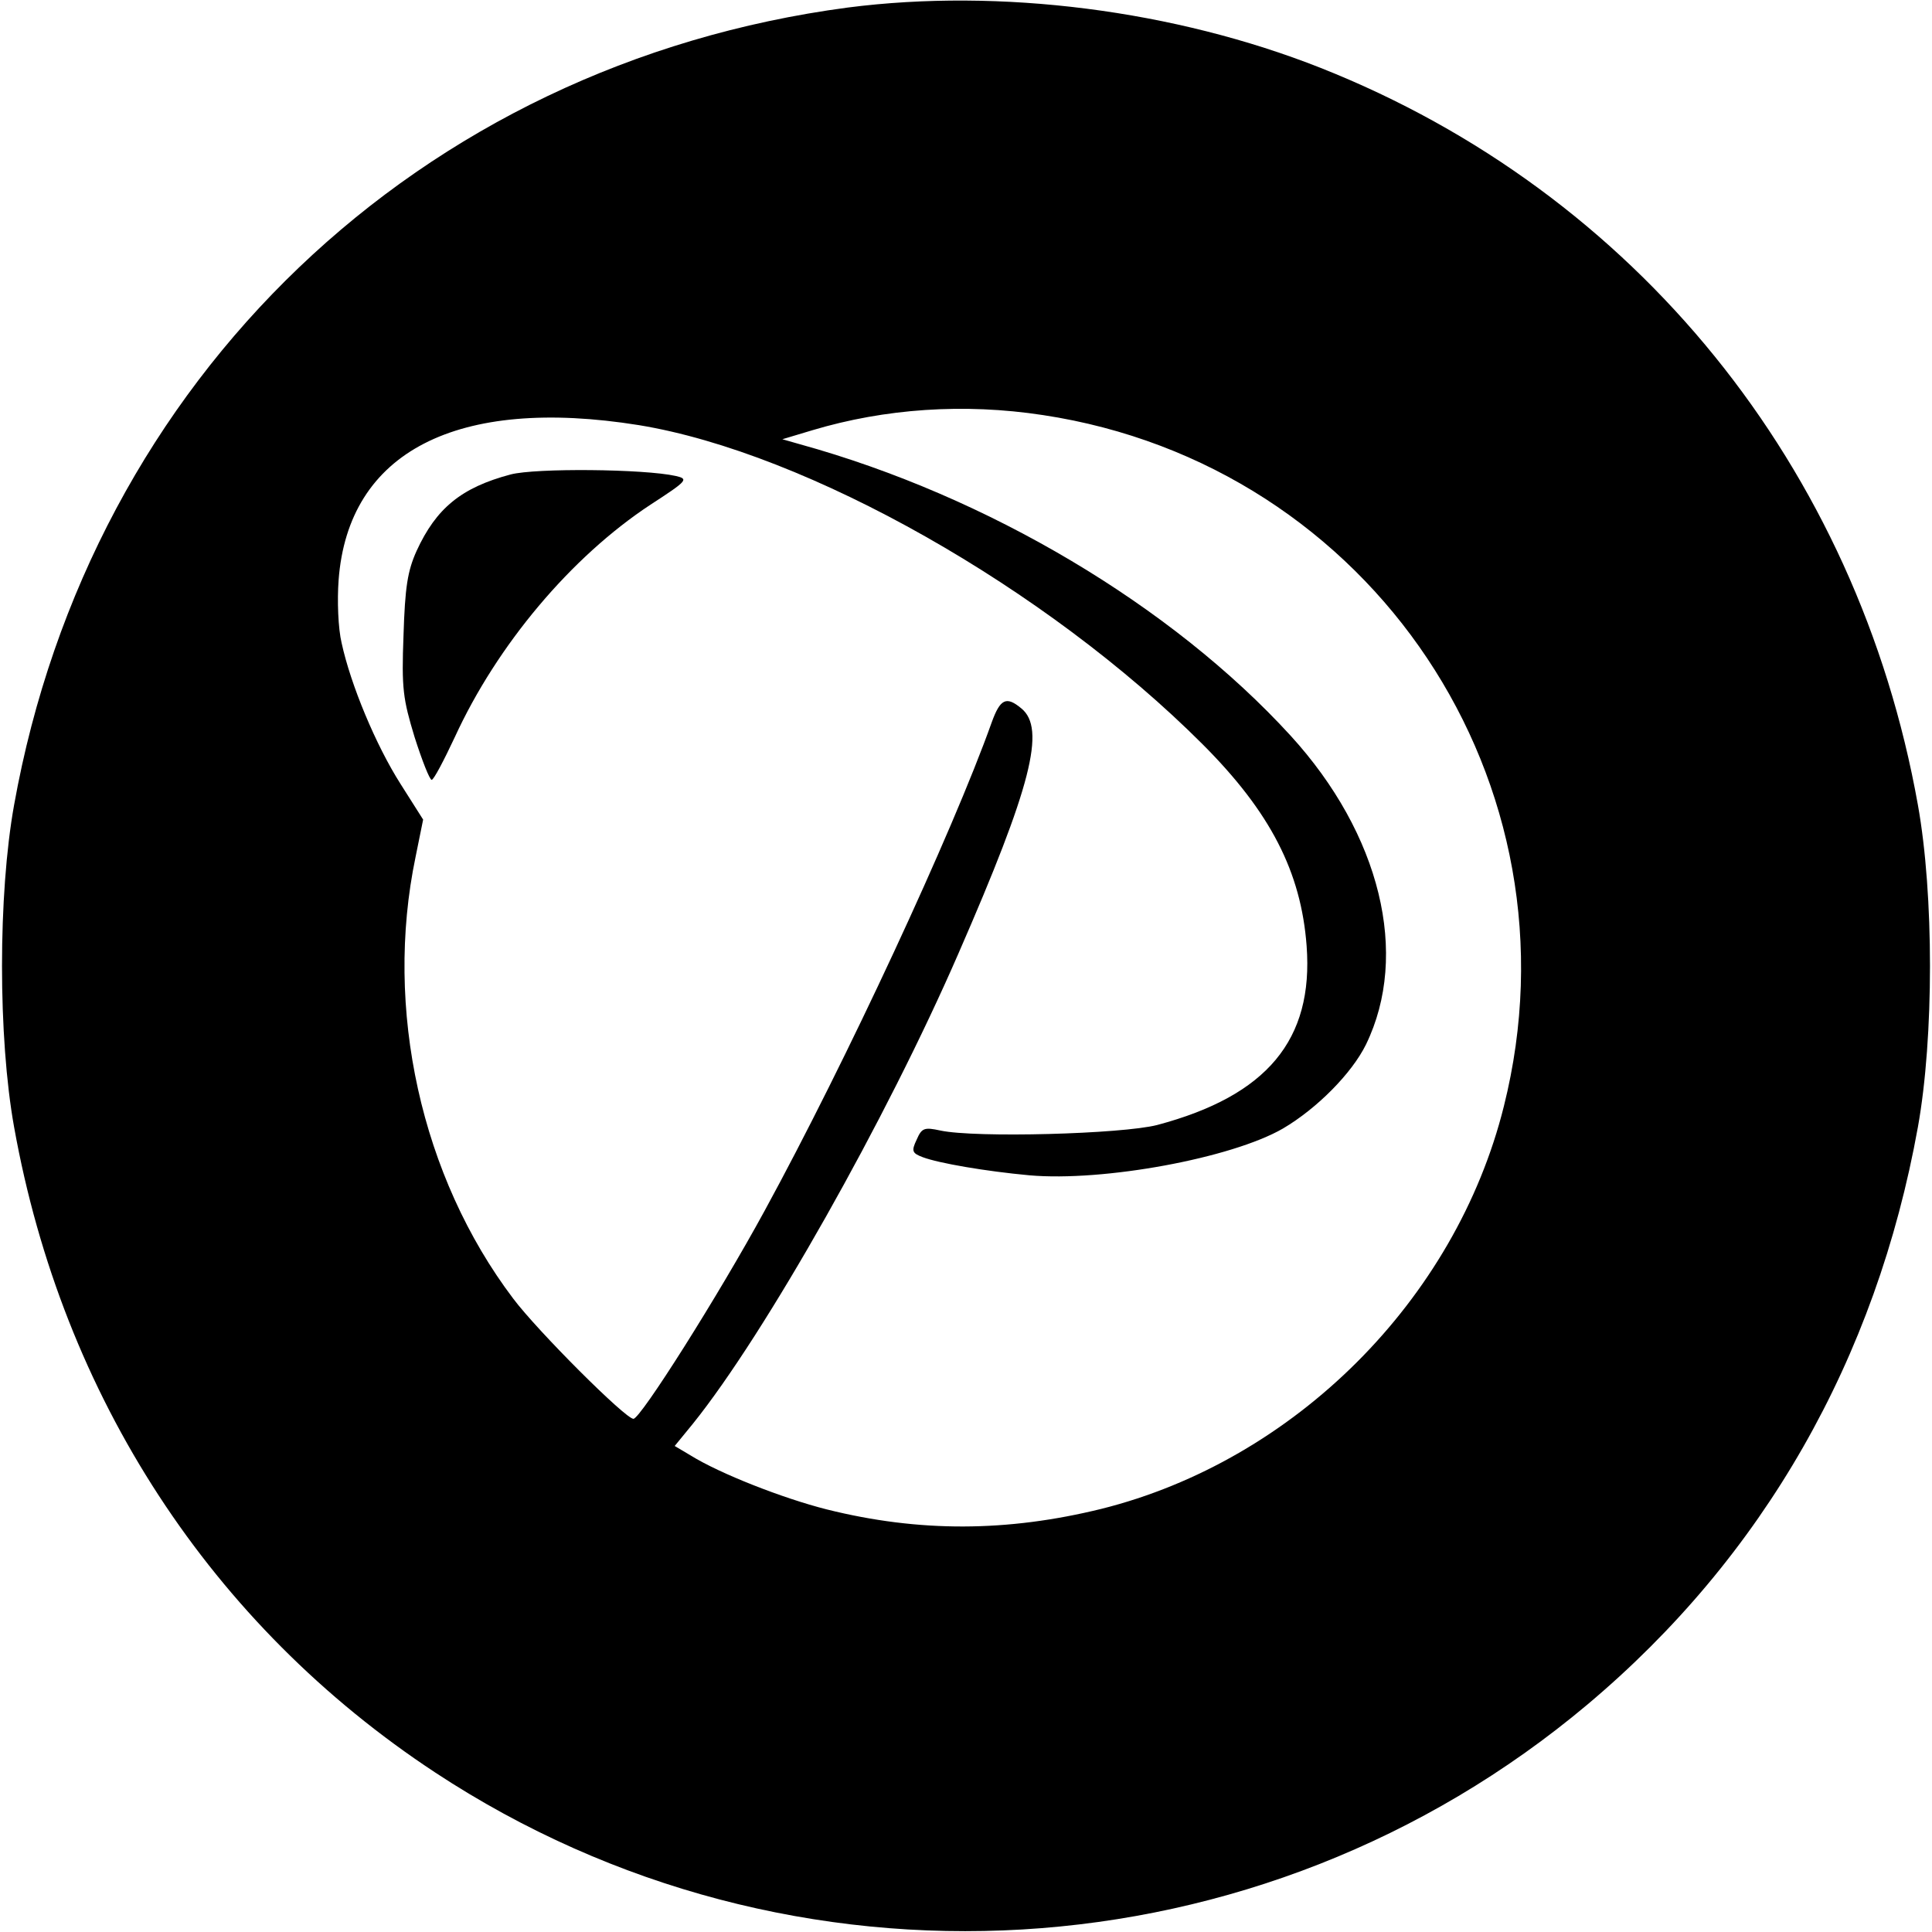<?xml version="1.0" standalone="no"?>
<!DOCTYPE svg PUBLIC "-//W3C//DTD SVG 20010904//EN"
 "http://www.w3.org/TR/2001/REC-SVG-20010904/DTD/svg10.dtd">
<svg version="1.0" xmlns="http://www.w3.org/2000/svg"
 width="384pt" height="384pt" viewBox="0 0 384 384"
 preserveAspectRatio="xMidYMid meet">
<g transform="translate(0,384) scale(0.1,-0.1)"
fill="#000000" stroke="none">
<path d="M1685 3825 c-852 -113 -1505 -737 -1657 -1585 -32 -178 -32 -462 0
-640 96 -536 392 -990 837 -1283 708 -466 1640 -411 2290 135 350 294 574 687
657 1148 32 178 32 462 0 640 -120 672 -561 1217 -1187 1465 -291 115 -637
159 -940 120z m388 -810 c654 -99 1077 -732 916 -1374 -96 -385 -416 -704
-800 -800 -187 -46 -362 -47 -546 -1 -87 22 -212 71 -270 107 l-32 19 36 44
c144 179 385 606 528 935 145 332 174 447 125 487 -30 25 -42 19 -59 -28 -78
-219 -290 -675 -451 -970 -92 -169 -247 -414 -261 -414 -16 0 -191 175 -239
239 -183 242 -257 576 -194 878 l15 74 -45 71 c-49 77 -99 197 -117 280 -7 29
-9 85 -6 125 19 255 235 366 597 308 335 -55 810 -324 1120 -634 135 -135 196
-254 207 -401 14 -187 -79 -298 -297 -356 -70 -18 -361 -26 -431 -11 -32 7
-37 5 -47 -18 -11 -23 -9 -27 12 -35 32 -12 125 -28 212 -36 147 -13 402 34
504 93 68 40 137 110 165 167 87 179 29 418 -150 614 -236 258 -602 476 -975
579 l-35 10 60 18 c144 43 301 54 458 30z"/>
<path d="M1015 2897 c-98 -26 -148 -67 -187 -152 -18 -40 -23 -72 -26 -168 -4
-106 -1 -126 22 -202 15 -47 30 -85 34 -85 4 0 24 38 46 85 84 183 231 358
389 462 74 48 76 51 50 57 -63 14 -278 16 -328 3z"/>
</g>
</svg>